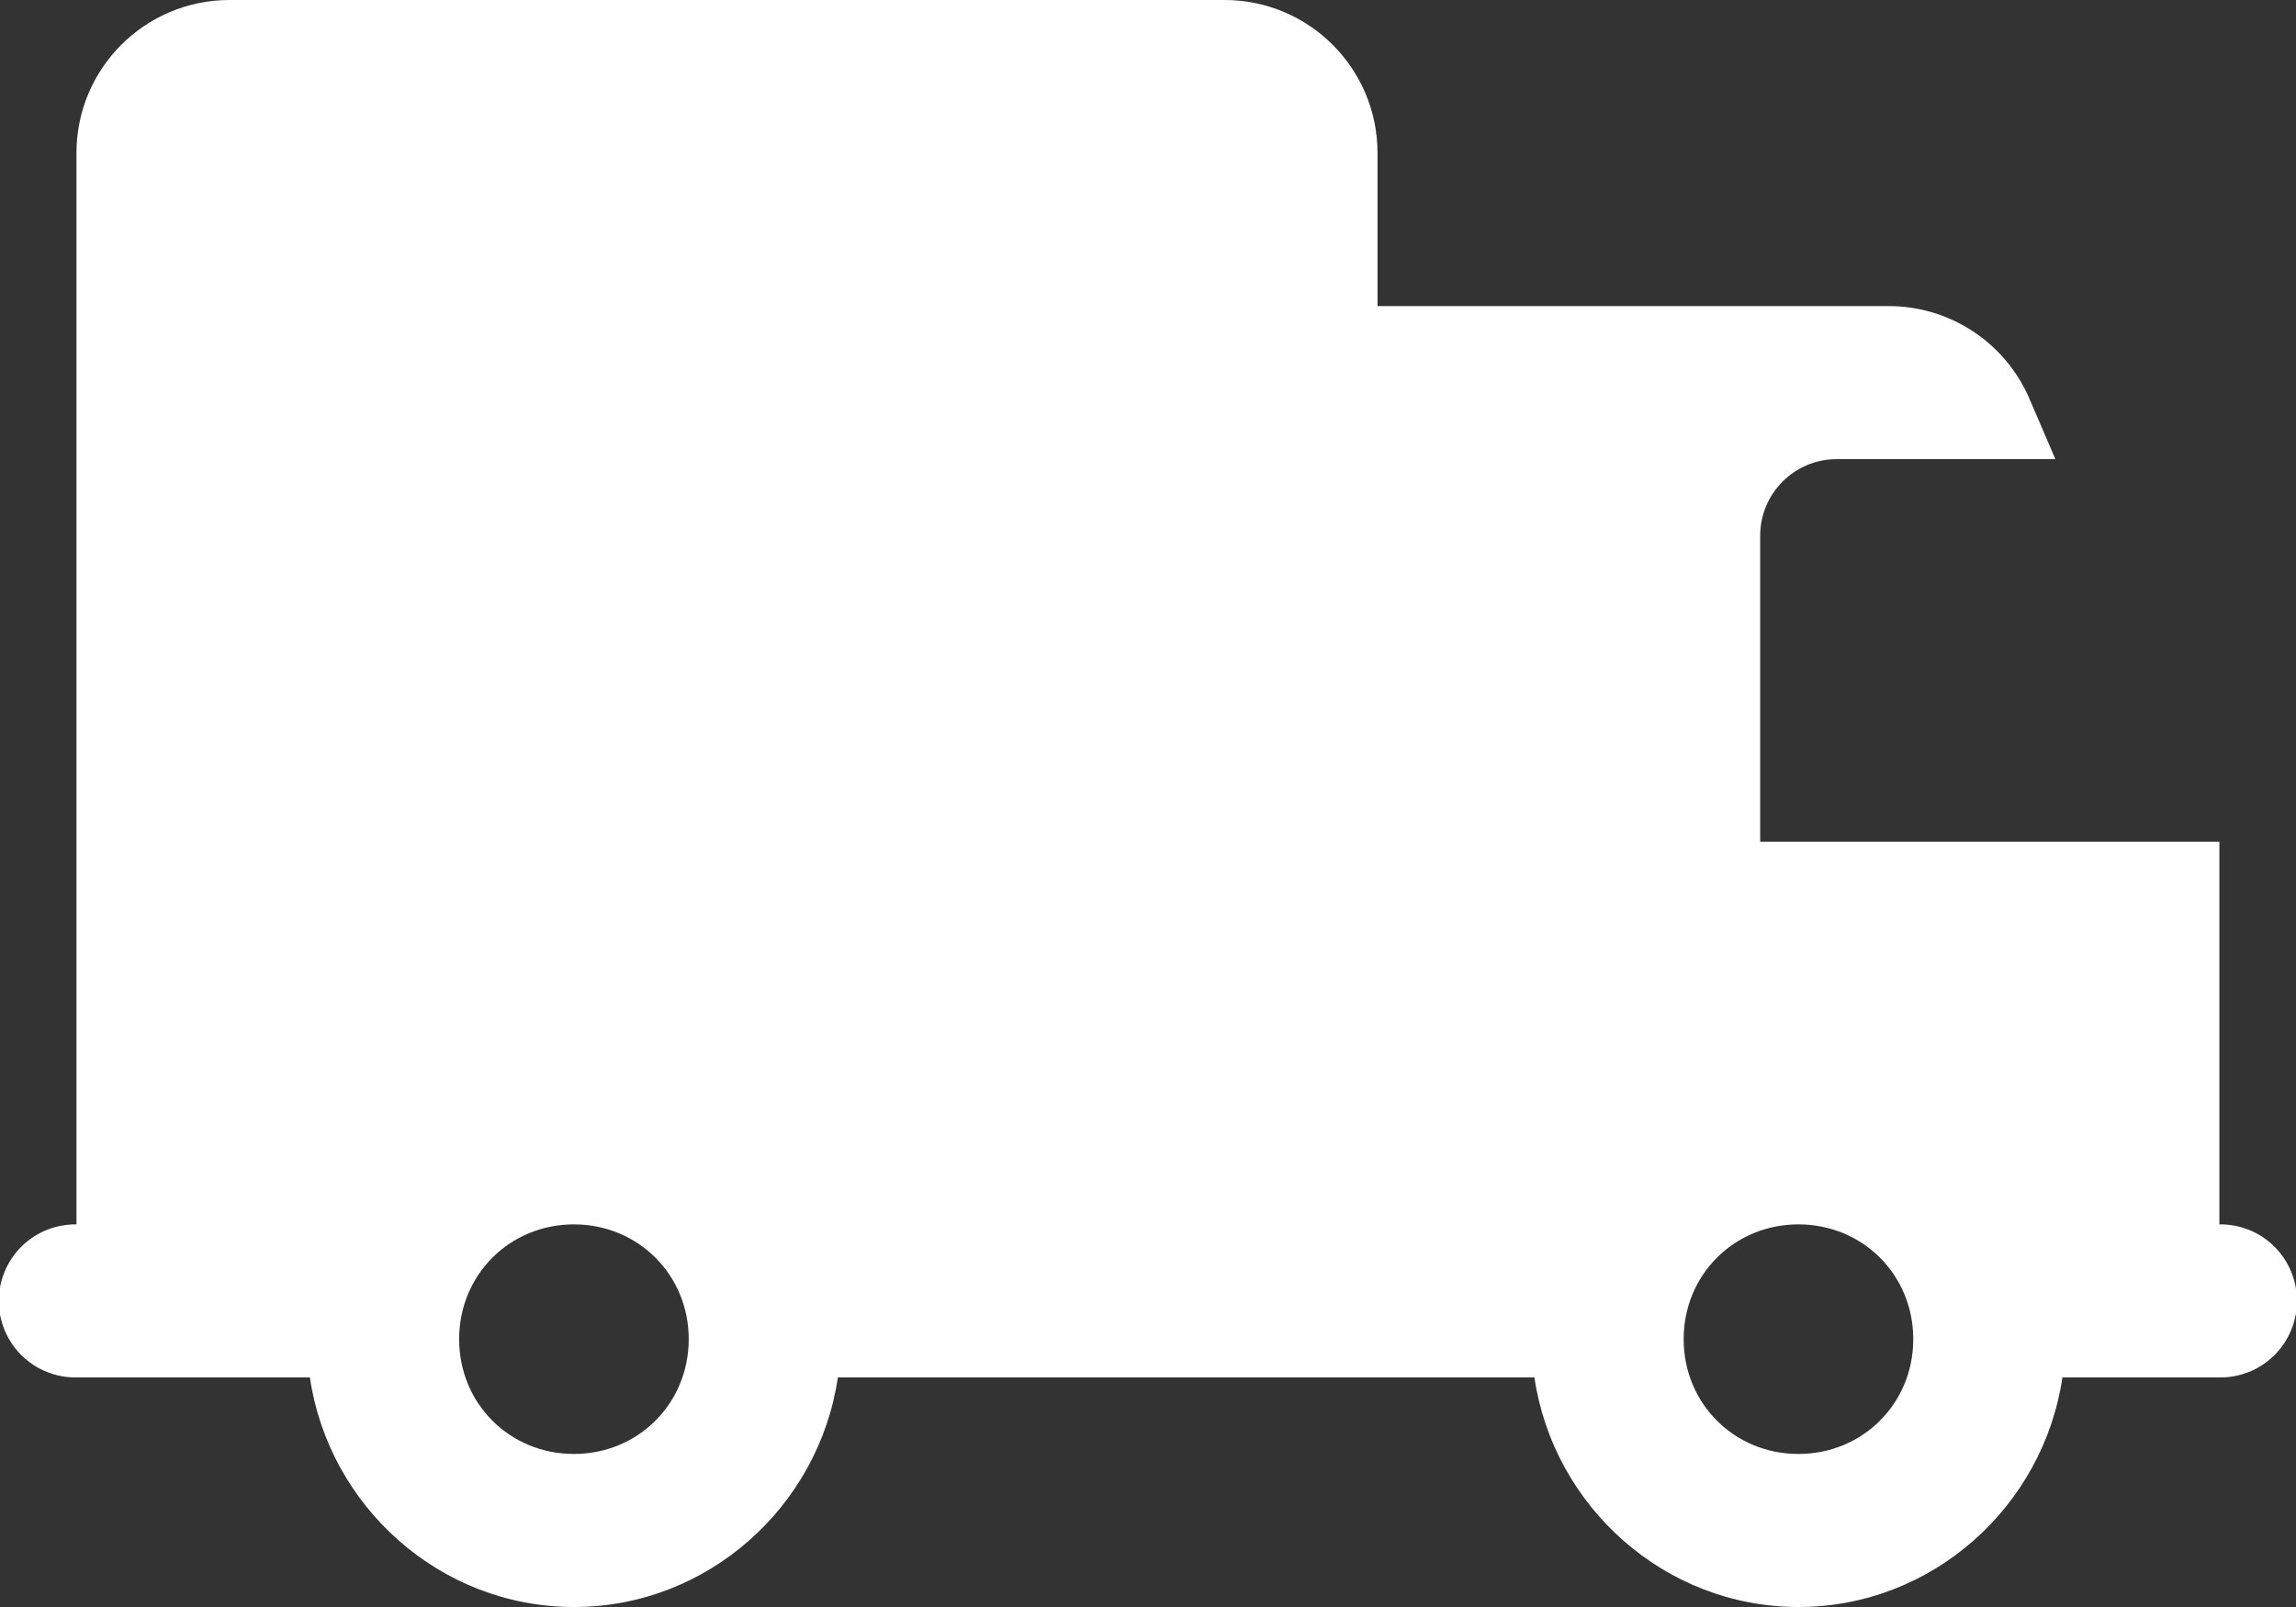 <?xml version="1.0" encoding="UTF-8"?> <svg xmlns="http://www.w3.org/2000/svg" width="30" height="21" viewBox="0 0 30 21" fill="none"><rect x="0" y="0" width="30" height="21" fill="#333333" stroke="none"/> <path d="M2.999 0C1.894 0 0.999 0.895 0.999 2V16C0.866 15.998 0.735 16.023 0.612 16.072C0.489 16.121 0.377 16.195 0.282 16.288C0.188 16.381 0.113 16.492 0.062 16.614C0.011 16.736 -0.016 16.867 -0.016 17C-0.016 17.133 0.011 17.264 0.062 17.386C0.113 17.508 0.188 17.619 0.282 17.712C0.377 17.805 0.489 17.879 0.612 17.928C0.735 17.977 0.866 18.002 0.999 18H2.999H4.049C4.297 19.685 5.749 21 7.499 21C9.249 21 10.7 19.685 10.948 18H17.999H20.049C20.297 19.685 21.749 21 23.499 21C25.249 21 26.7 19.685 26.948 18H28.999C29.131 18.002 29.263 17.977 29.386 17.928C29.509 17.879 29.621 17.805 29.715 17.712C29.809 17.619 29.884 17.508 29.935 17.386C29.986 17.264 30.013 17.133 30.013 17C30.013 16.867 29.986 16.736 29.935 16.614C29.884 16.492 29.809 16.381 29.715 16.288C29.621 16.195 29.509 16.121 29.386 16.072C29.263 16.023 29.131 15.998 28.999 16V11H22.999V7C22.999 6.448 23.447 6 23.999 6H26.856L26.518 5.213C26.203 4.478 25.48 4 24.68 4H17.999V2C17.999 0.895 17.104 0 15.999 0H2.999ZM7.499 16C8.339 16 8.999 16.66 8.999 17.5C8.999 18.34 8.339 19 7.499 19C6.658 19 5.999 18.34 5.999 17.5C5.999 16.66 6.658 16 7.499 16ZM23.499 16C24.339 16 24.999 16.66 24.999 17.5C24.999 18.34 24.339 19 23.499 19C22.658 19 21.999 18.34 21.999 17.5C21.999 16.66 22.658 16 23.499 16Z" fill="white"></path> </svg> 